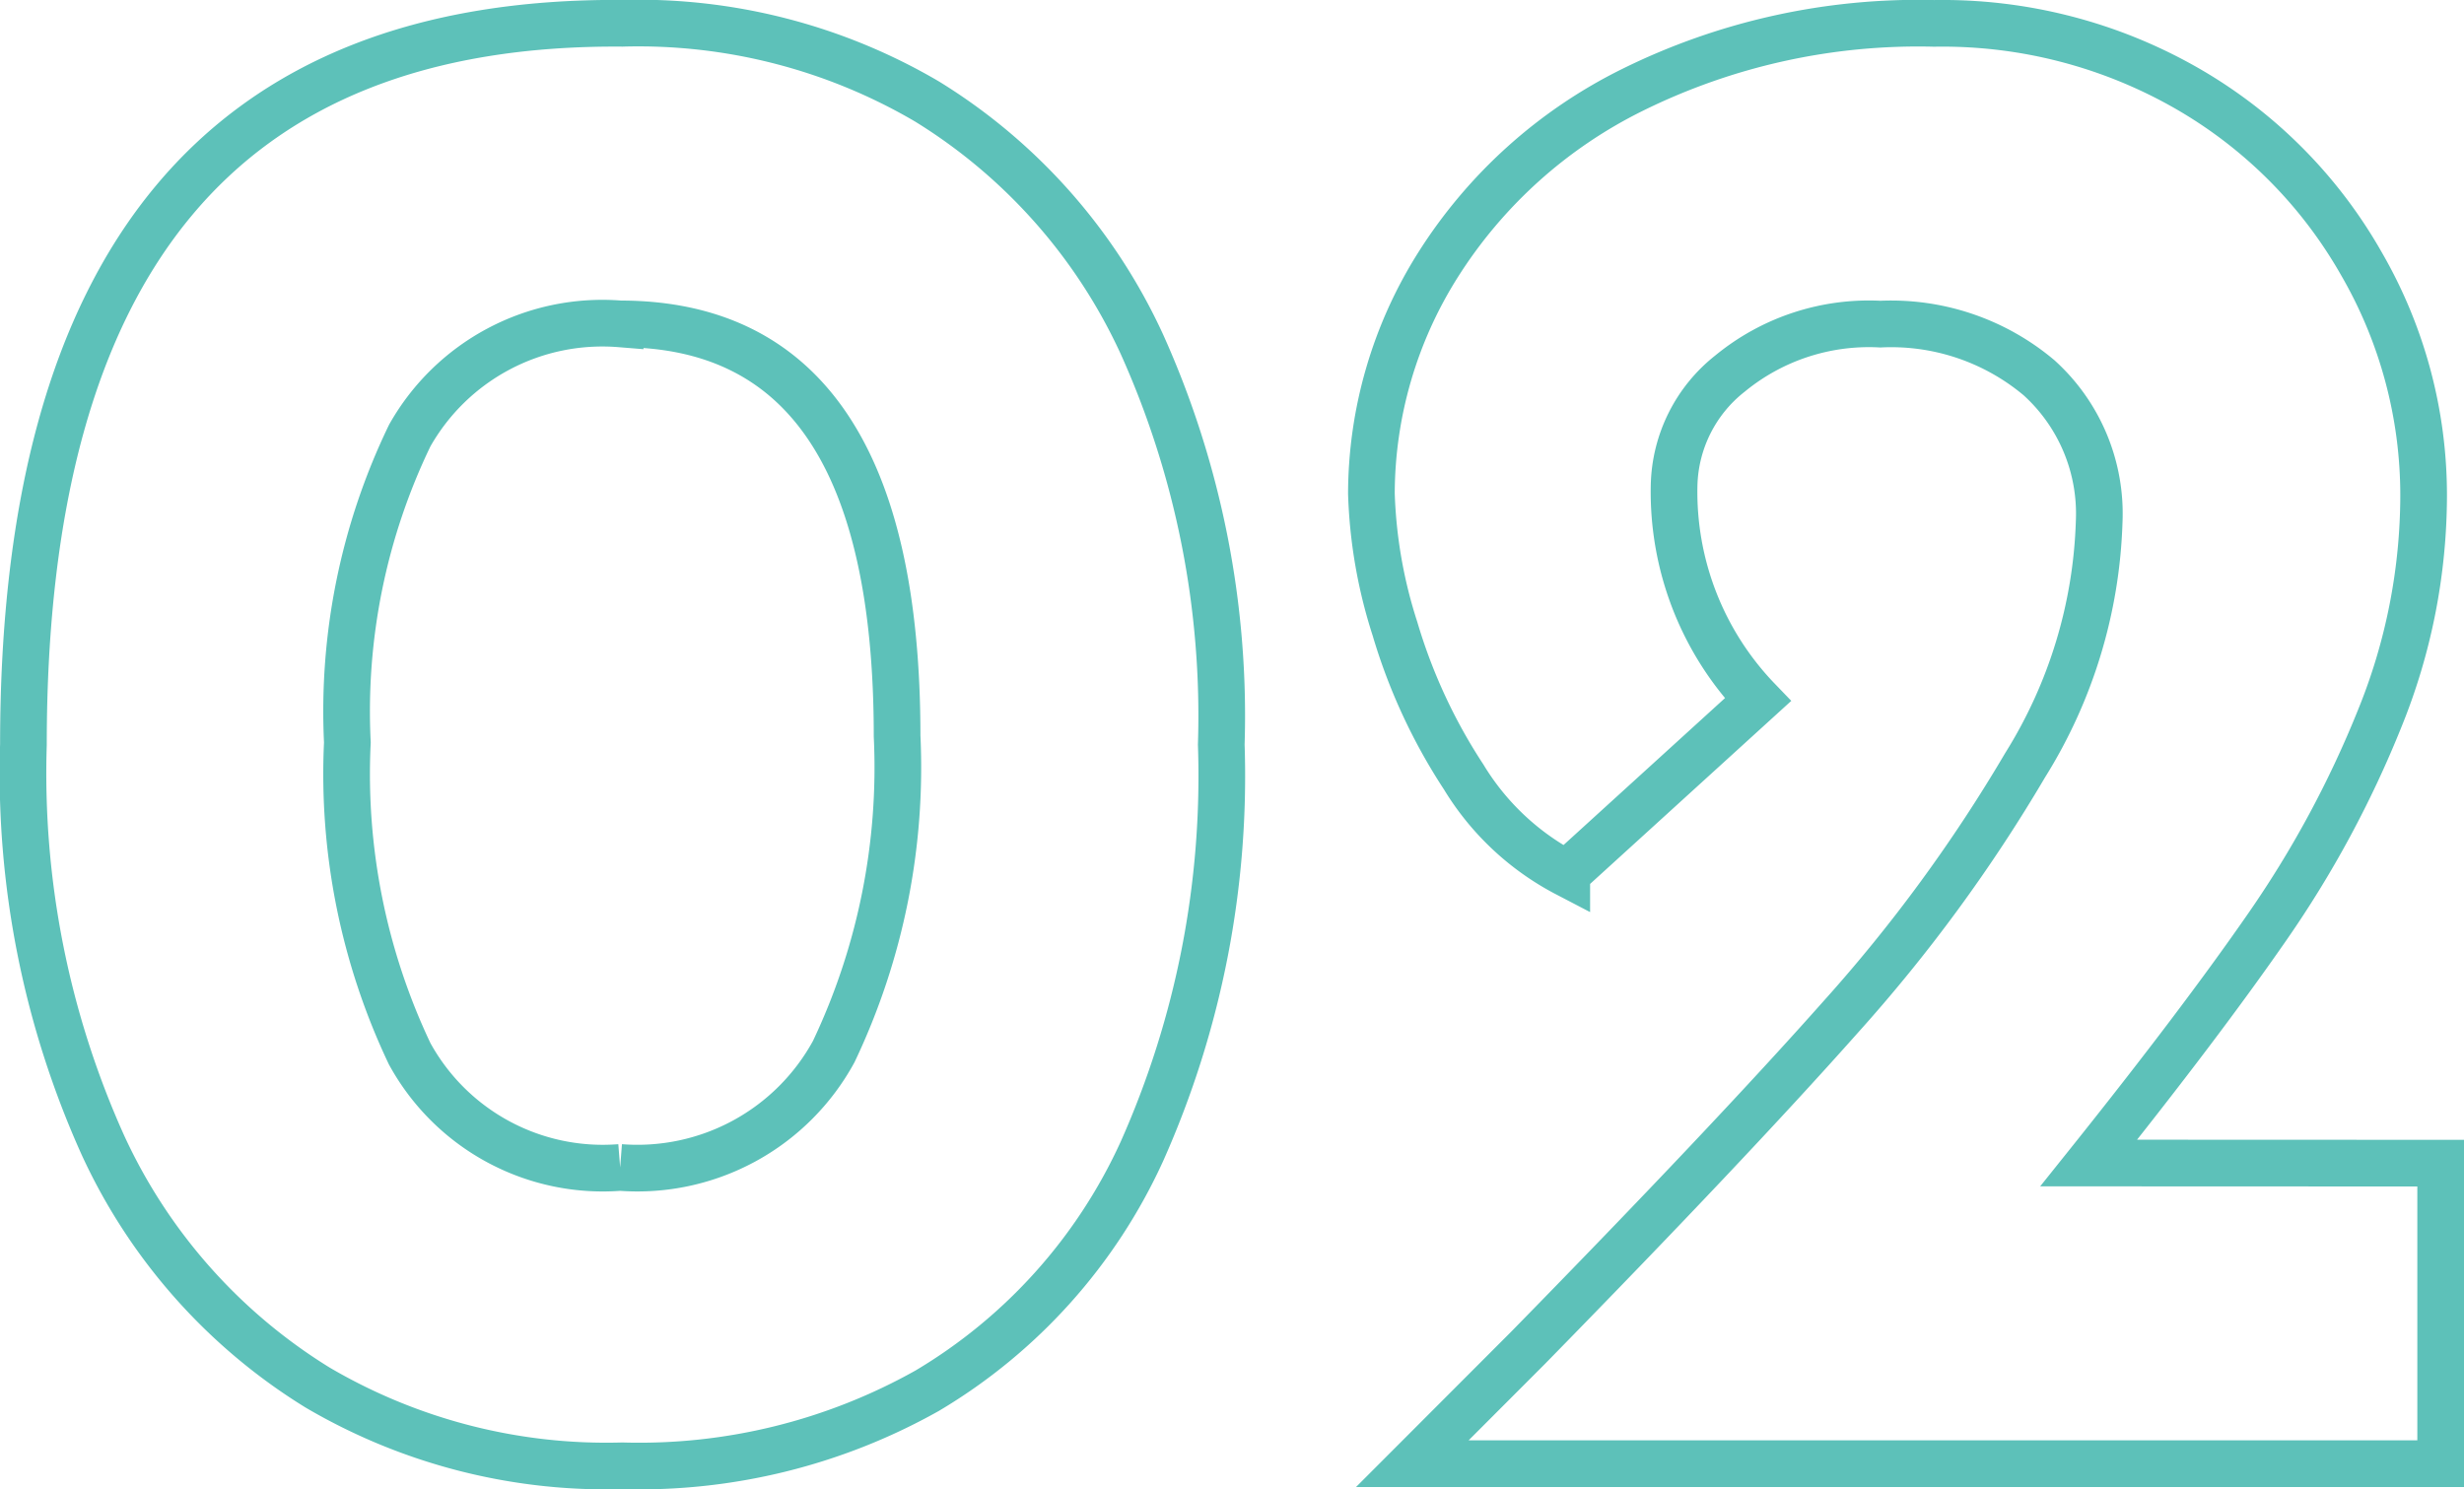 <svg xmlns="http://www.w3.org/2000/svg" width="52.796" height="31.915" viewBox="0 0 52.796 31.915">
  <path id="Path_120" data-name="Path 120" d="M86.591,35.046a12.212,12.212,0,0,1-6.532-1.679,11.969,11.969,0,0,1-4.6-5.2,19.4,19.4,0,0,1-1.7-8.579q0-15.548,12.834-15.456a12.212,12.212,0,0,1,6.532,1.679,11.969,11.969,0,0,1,4.6,5.2,19.4,19.4,0,0,1,1.7,8.579,19.755,19.755,0,0,1-1.7,8.717,11.528,11.528,0,0,1-4.6,5.129A12.6,12.6,0,0,1,86.591,35.046Zm-.046-6.394a4.791,4.791,0,0,0,4.577-2.484,14.178,14.178,0,0,0,1.357-6.762q0-8.832-5.934-8.832a4.739,4.739,0,0,0-4.508,2.392A13.583,13.583,0,0,0,80.7,19.544a13.98,13.98,0,0,0,1.334,6.67A4.719,4.719,0,0,0,86.545,28.652Zm39.008-.092V35H103.519L106,32.516q4.324-4.416,6.693-7.084a33.445,33.445,0,0,0,3.956-5.4,10.444,10.444,0,0,0,1.587-5.221,3.927,3.927,0,0,0-1.288-3.082,4.92,4.92,0,0,0-3.4-1.15,4.684,4.684,0,0,0-3.22,1.058,3.138,3.138,0,0,0-1.2,2.392,6.426,6.426,0,0,0,1.794,4.6l-4.094,3.726a5.623,5.623,0,0,1-2.208-2.07,11.97,11.97,0,0,1-1.472-3.174,10.466,10.466,0,0,1-.506-2.9,9.218,9.218,0,0,1,1.426-4.9,10.347,10.347,0,0,1,4.163-3.749A13.809,13.809,0,0,1,114.7,4.134a10.527,10.527,0,0,1,5.428,1.4,10.047,10.047,0,0,1,3.726,3.749,9.9,9.9,0,0,1,1.334,4.968,12.723,12.723,0,0,1-.943,4.784,22.554,22.554,0,0,1-2.392,4.439q-1.449,2.093-3.841,5.083Z" transform="translate(-73.257 -3.633)" fill="none" stroke="#5dc1b9" stroke-width="1"/>
</svg>
